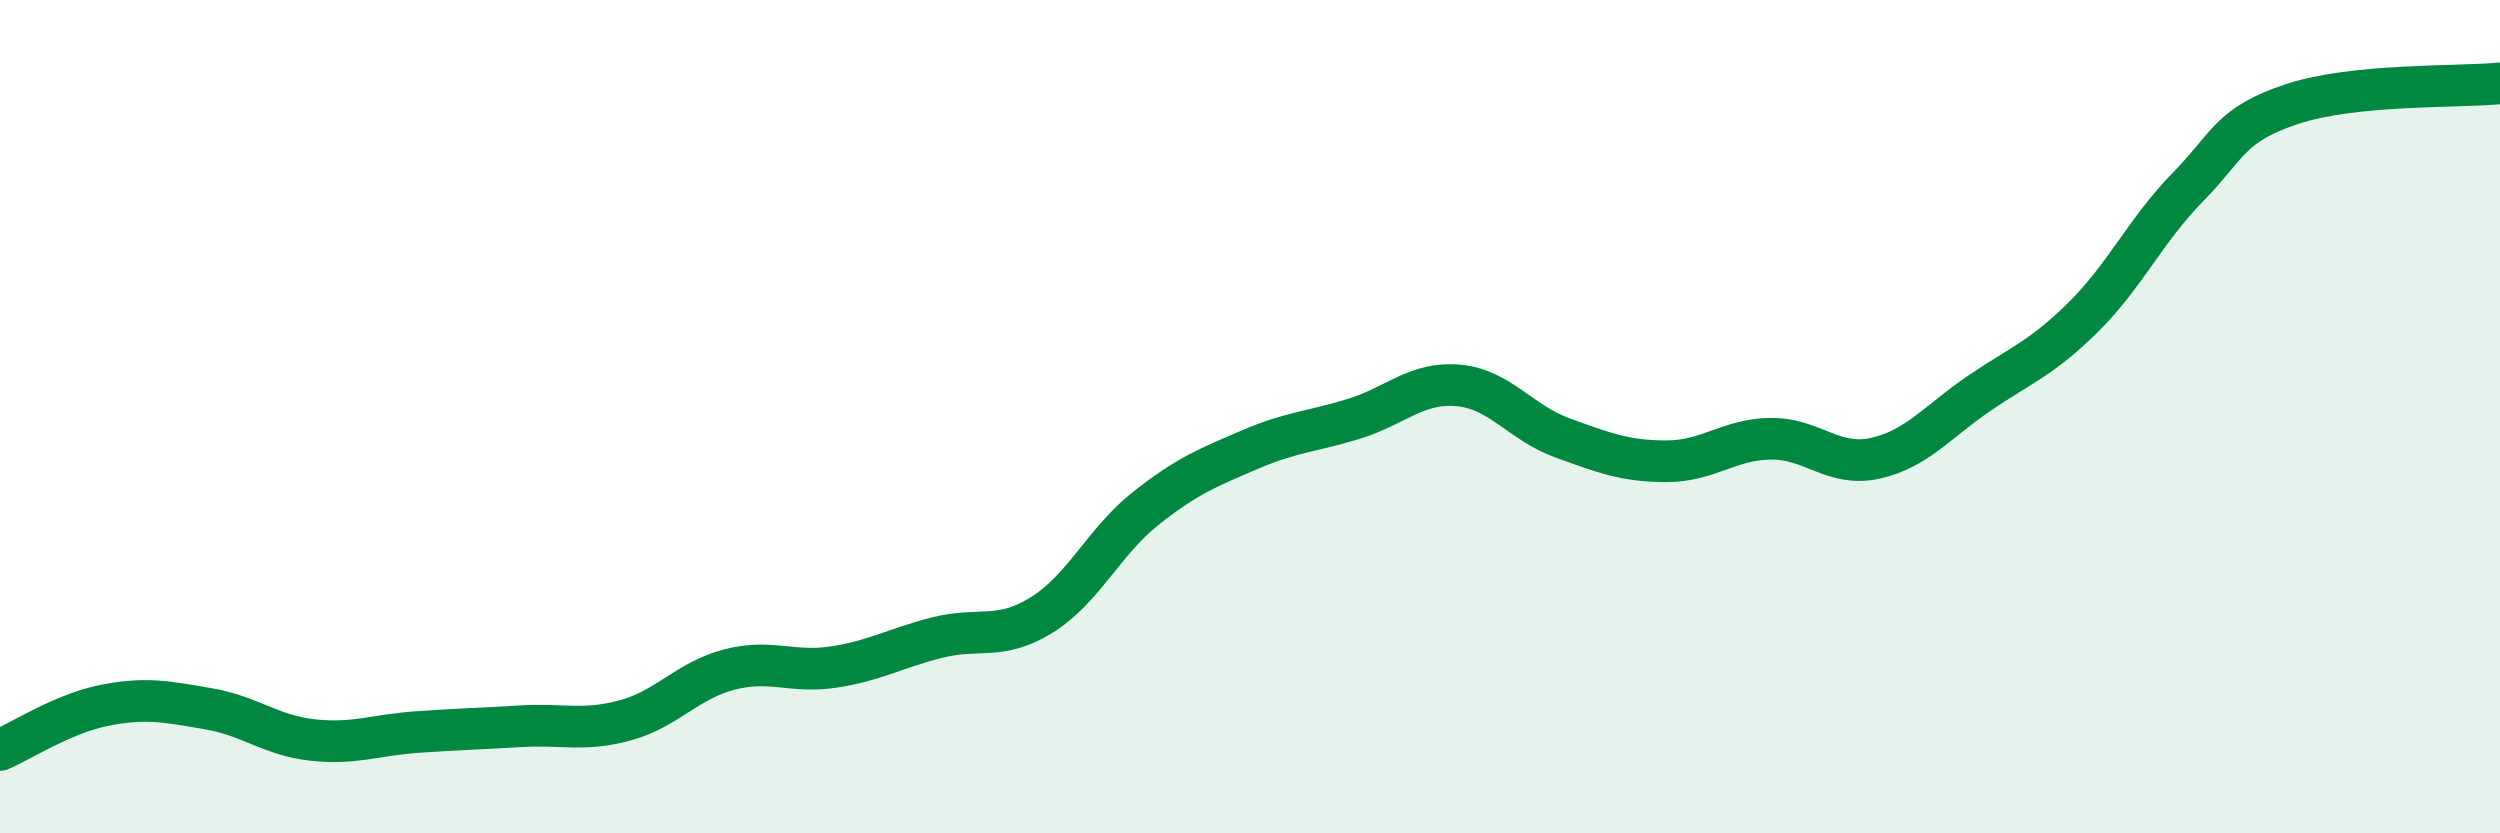 
    <svg width="60" height="20" viewBox="0 0 60 20" xmlns="http://www.w3.org/2000/svg">
      <path
        d="M 0,18 C 0.5,17.79 1.5,17.13 2.5,16.93 C 3.5,16.73 4,16.84 5,17.01 C 6,17.18 6.5,17.65 7.5,17.76 C 8.5,17.87 9,17.64 10,17.57 C 11,17.5 11.5,17.49 12.5,17.43 C 13.5,17.37 14,17.56 15,17.29 C 16,17.02 16.5,16.33 17.5,16.07 C 18.5,15.81 19,16.16 20,16.01 C 21,15.86 21.5,15.55 22.5,15.3 C 23.5,15.05 24,15.38 25,14.76 C 26,14.14 26.5,12.99 27.5,12.2 C 28.5,11.41 29,11.22 30,10.79 C 31,10.36 31.5,10.36 32.5,10.05 C 33.5,9.74 34,9.16 35,9.25 C 36,9.34 36.5,10.15 37.5,10.51 C 38.5,10.87 39,11.07 40,11.07 C 41,11.07 41.5,10.54 42.5,10.53 C 43.5,10.52 44,11.22 45,11 C 46,10.78 46.5,10.12 47.5,9.44 C 48.5,8.76 49,8.6 50,7.61 C 51,6.62 51.5,5.52 52.5,4.5 C 53.5,3.48 53.5,3 55,2.5 C 56.5,2 59,2.1 60,2L60 20L0 20Z"
        fill="#008740"
        opacity="0.1"
        stroke-linecap="round"
        stroke-linejoin="round"
      />
      <path
        d="M 0,18 C 0.5,17.79 1.5,17.13 2.5,16.93 C 3.5,16.73 4,16.84 5,17.01 C 6,17.18 6.5,17.65 7.5,17.76 C 8.5,17.87 9,17.64 10,17.57 C 11,17.5 11.5,17.49 12.5,17.43 C 13.5,17.37 14,17.56 15,17.29 C 16,17.02 16.5,16.33 17.5,16.07 C 18.5,15.81 19,16.16 20,16.01 C 21,15.86 21.5,15.55 22.5,15.3 C 23.5,15.05 24,15.38 25,14.76 C 26,14.14 26.5,12.99 27.5,12.2 C 28.5,11.41 29,11.22 30,10.79 C 31,10.36 31.5,10.36 32.5,10.05 C 33.5,9.74 34,9.16 35,9.25 C 36,9.34 36.5,10.15 37.5,10.51 C 38.5,10.87 39,11.07 40,11.07 C 41,11.07 41.5,10.54 42.5,10.53 C 43.5,10.52 44,11.22 45,11 C 46,10.78 46.5,10.12 47.5,9.44 C 48.5,8.76 49,8.6 50,7.61 C 51,6.62 51.5,5.52 52.5,4.5 C 53.5,3.48 53.5,3 55,2.5 C 56.5,2 59,2.1 60,2"
        stroke="#008740"
        stroke-width="1"
        fill="none"
        stroke-linecap="round"
        stroke-linejoin="round"
      />
    </svg>
  